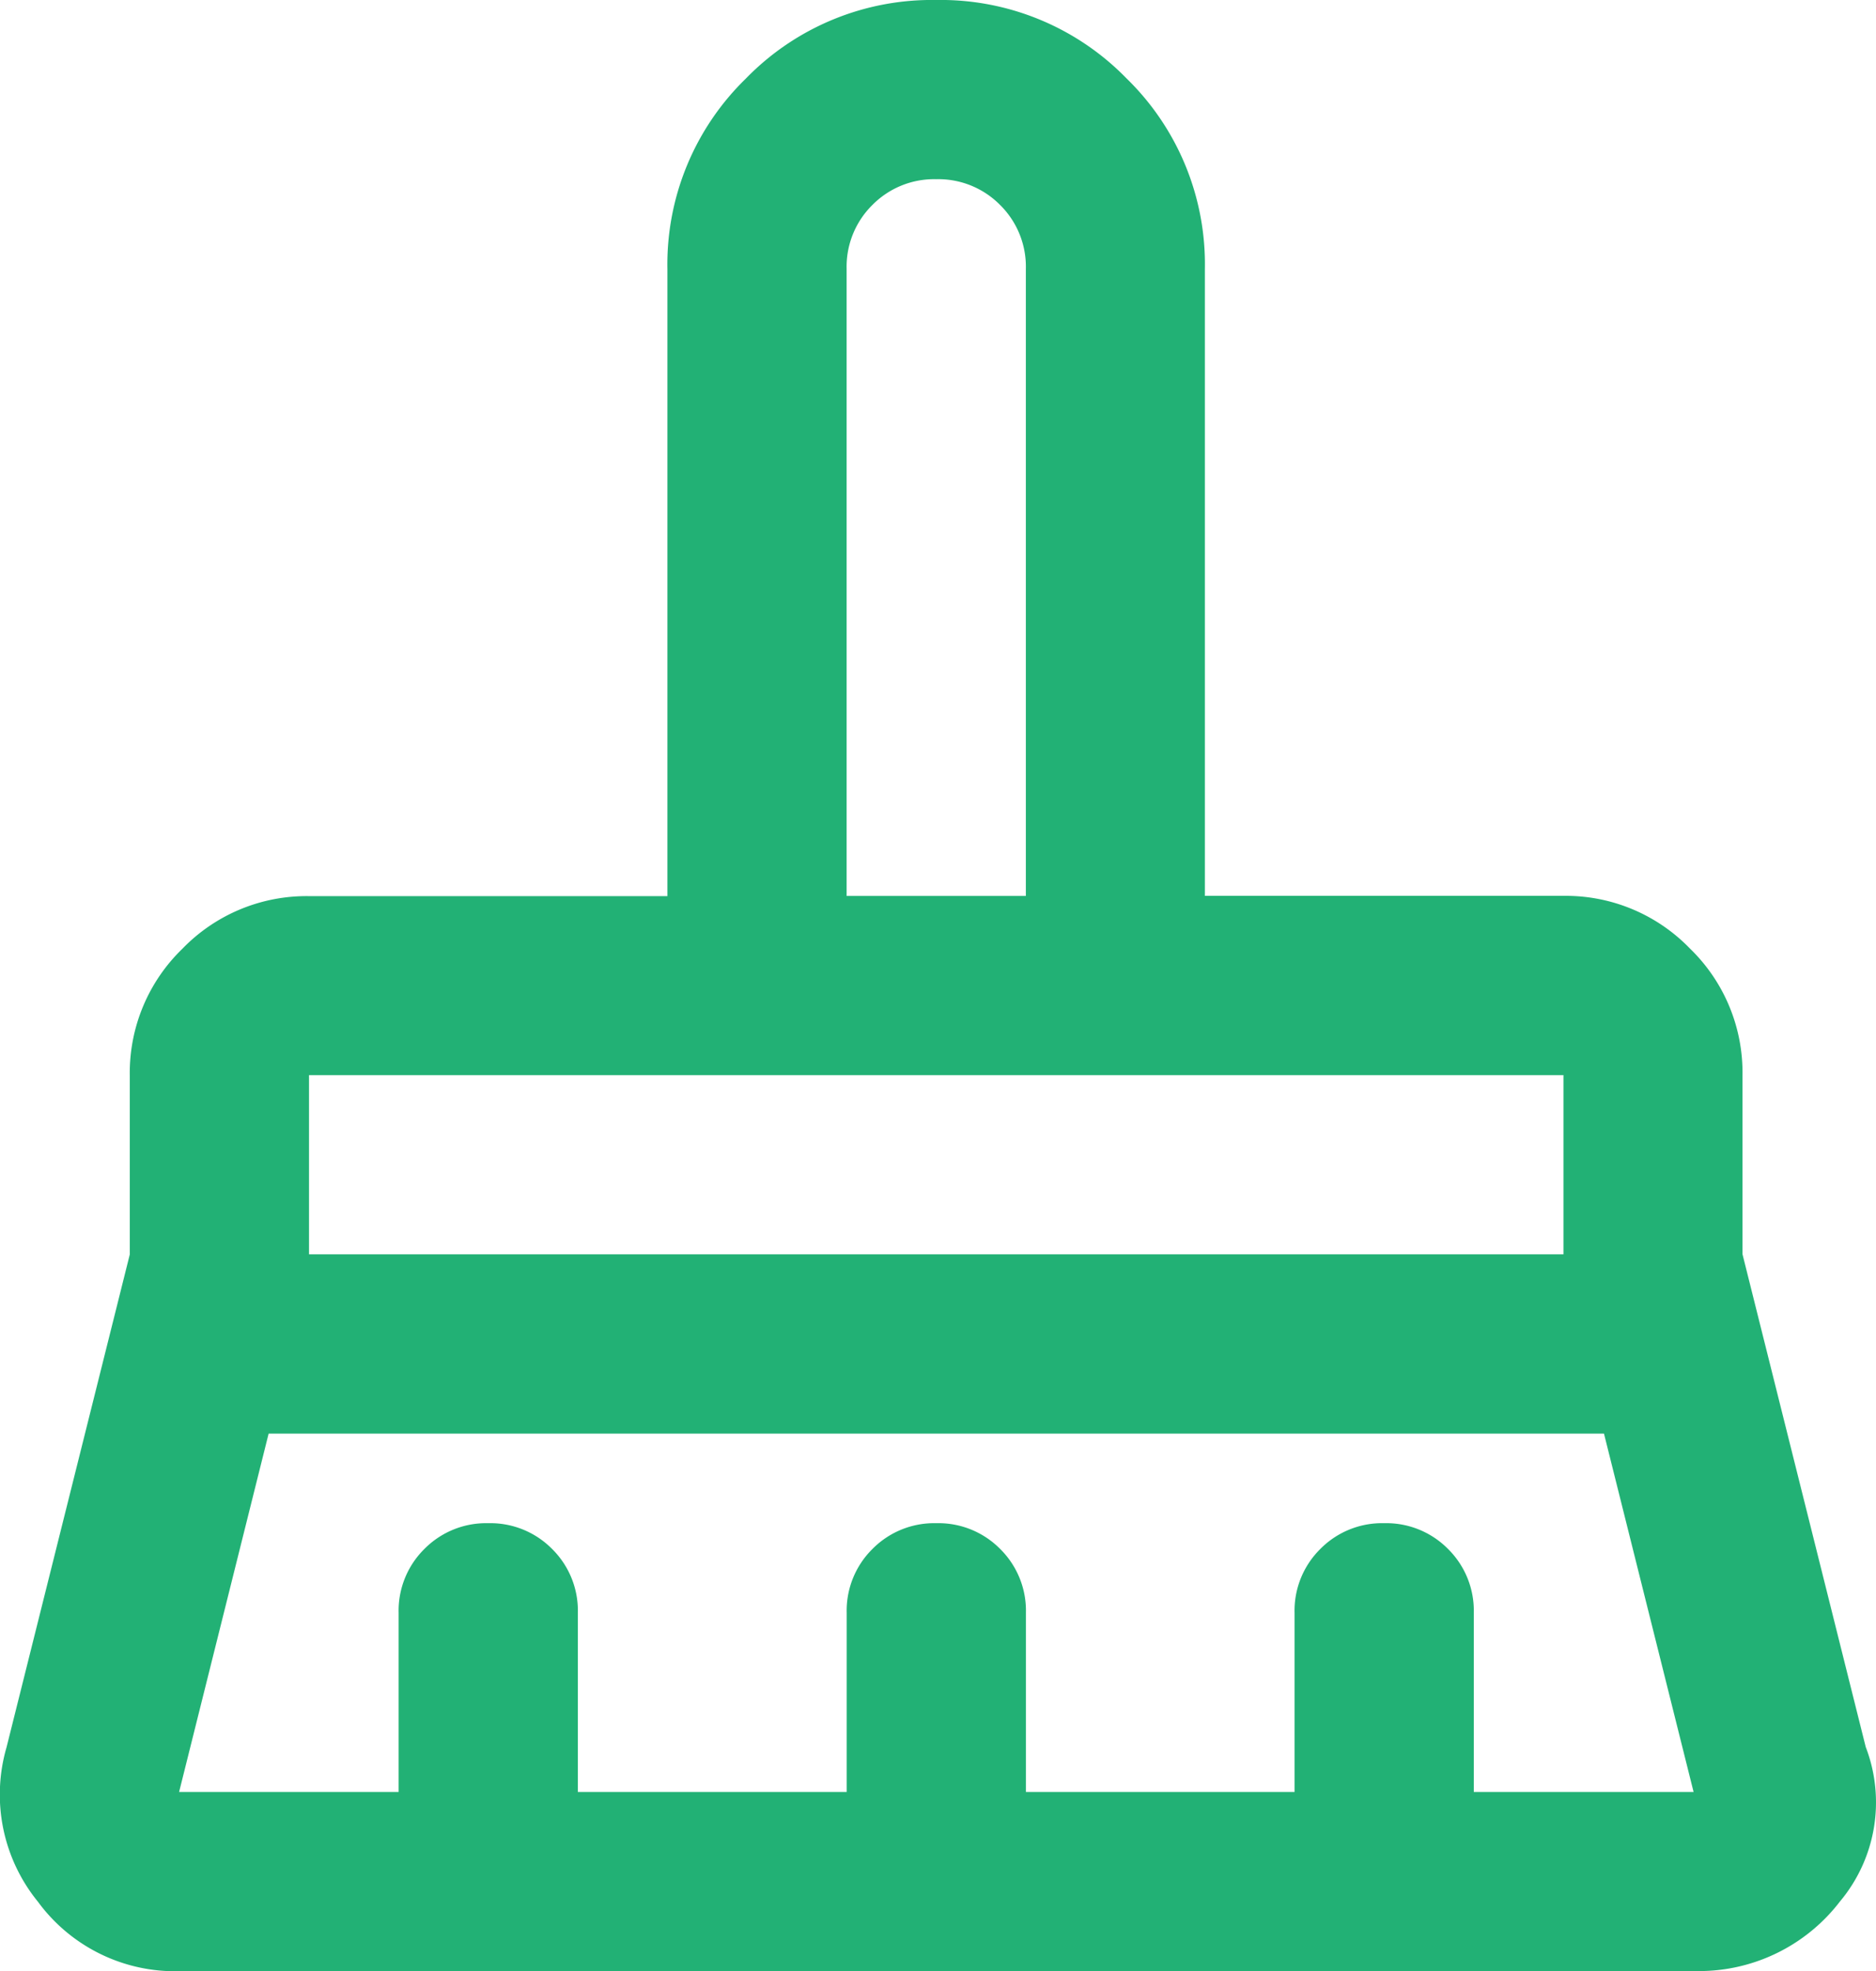 <svg xmlns="http://www.w3.org/2000/svg" width="27.738" height="29.147" viewBox="0 0 27.738 29.147"><path d="M74.577-906.751h2.65v-9.274a1.282,1.282,0,0,0-.381-.944,1.282,1.282,0,0,0-.944-.381,1.282,1.282,0,0,0-.944.381,1.282,1.282,0,0,0-.381.944Zm-7.949,5.3H85.176v-2.65H66.628ZM64.707-893.5h3.246v-2.65a1.282,1.282,0,0,1,.381-.944,1.282,1.282,0,0,1,.944-.381,1.282,1.282,0,0,1,.944.381,1.282,1.282,0,0,1,.381.944v2.65h3.975v-2.65a1.282,1.282,0,0,1,.381-.944,1.282,1.282,0,0,1,.944-.381,1.282,1.282,0,0,1,.944.381,1.282,1.282,0,0,1,.381.944v2.65H81.2v-2.65a1.282,1.282,0,0,1,.381-.944,1.282,1.282,0,0,1,.944-.381,1.282,1.282,0,0,1,.944.381,1.282,1.282,0,0,1,.381.944v2.65H87.1l-1.325-5.3H66.031Zm22.39,2.65H64.707a2.513,2.513,0,0,1-2.087-1.027,2.509,2.509,0,0,1-.464-2.285l1.822-7.287v-2.65a2.552,2.552,0,0,1,.778-1.871,2.551,2.551,0,0,1,1.871-.778h5.3v-9.274a3.833,3.833,0,0,1,1.159-2.815A3.833,3.833,0,0,1,75.9-920a3.833,3.833,0,0,1,2.815,1.159,3.833,3.833,0,0,1,1.159,2.815v9.274h5.3a2.551,2.551,0,0,1,1.871.778,2.552,2.552,0,0,1,.778,1.871v2.65l1.822,7.287a2.283,2.283,0,0,1-.381,2.285A2.624,2.624,0,0,1,87.1-890.853ZM85.176-904.1h0Zm-7.949-2.65h0Z" transform="translate(-62.059 920)" fill="#22b175"/></svg>